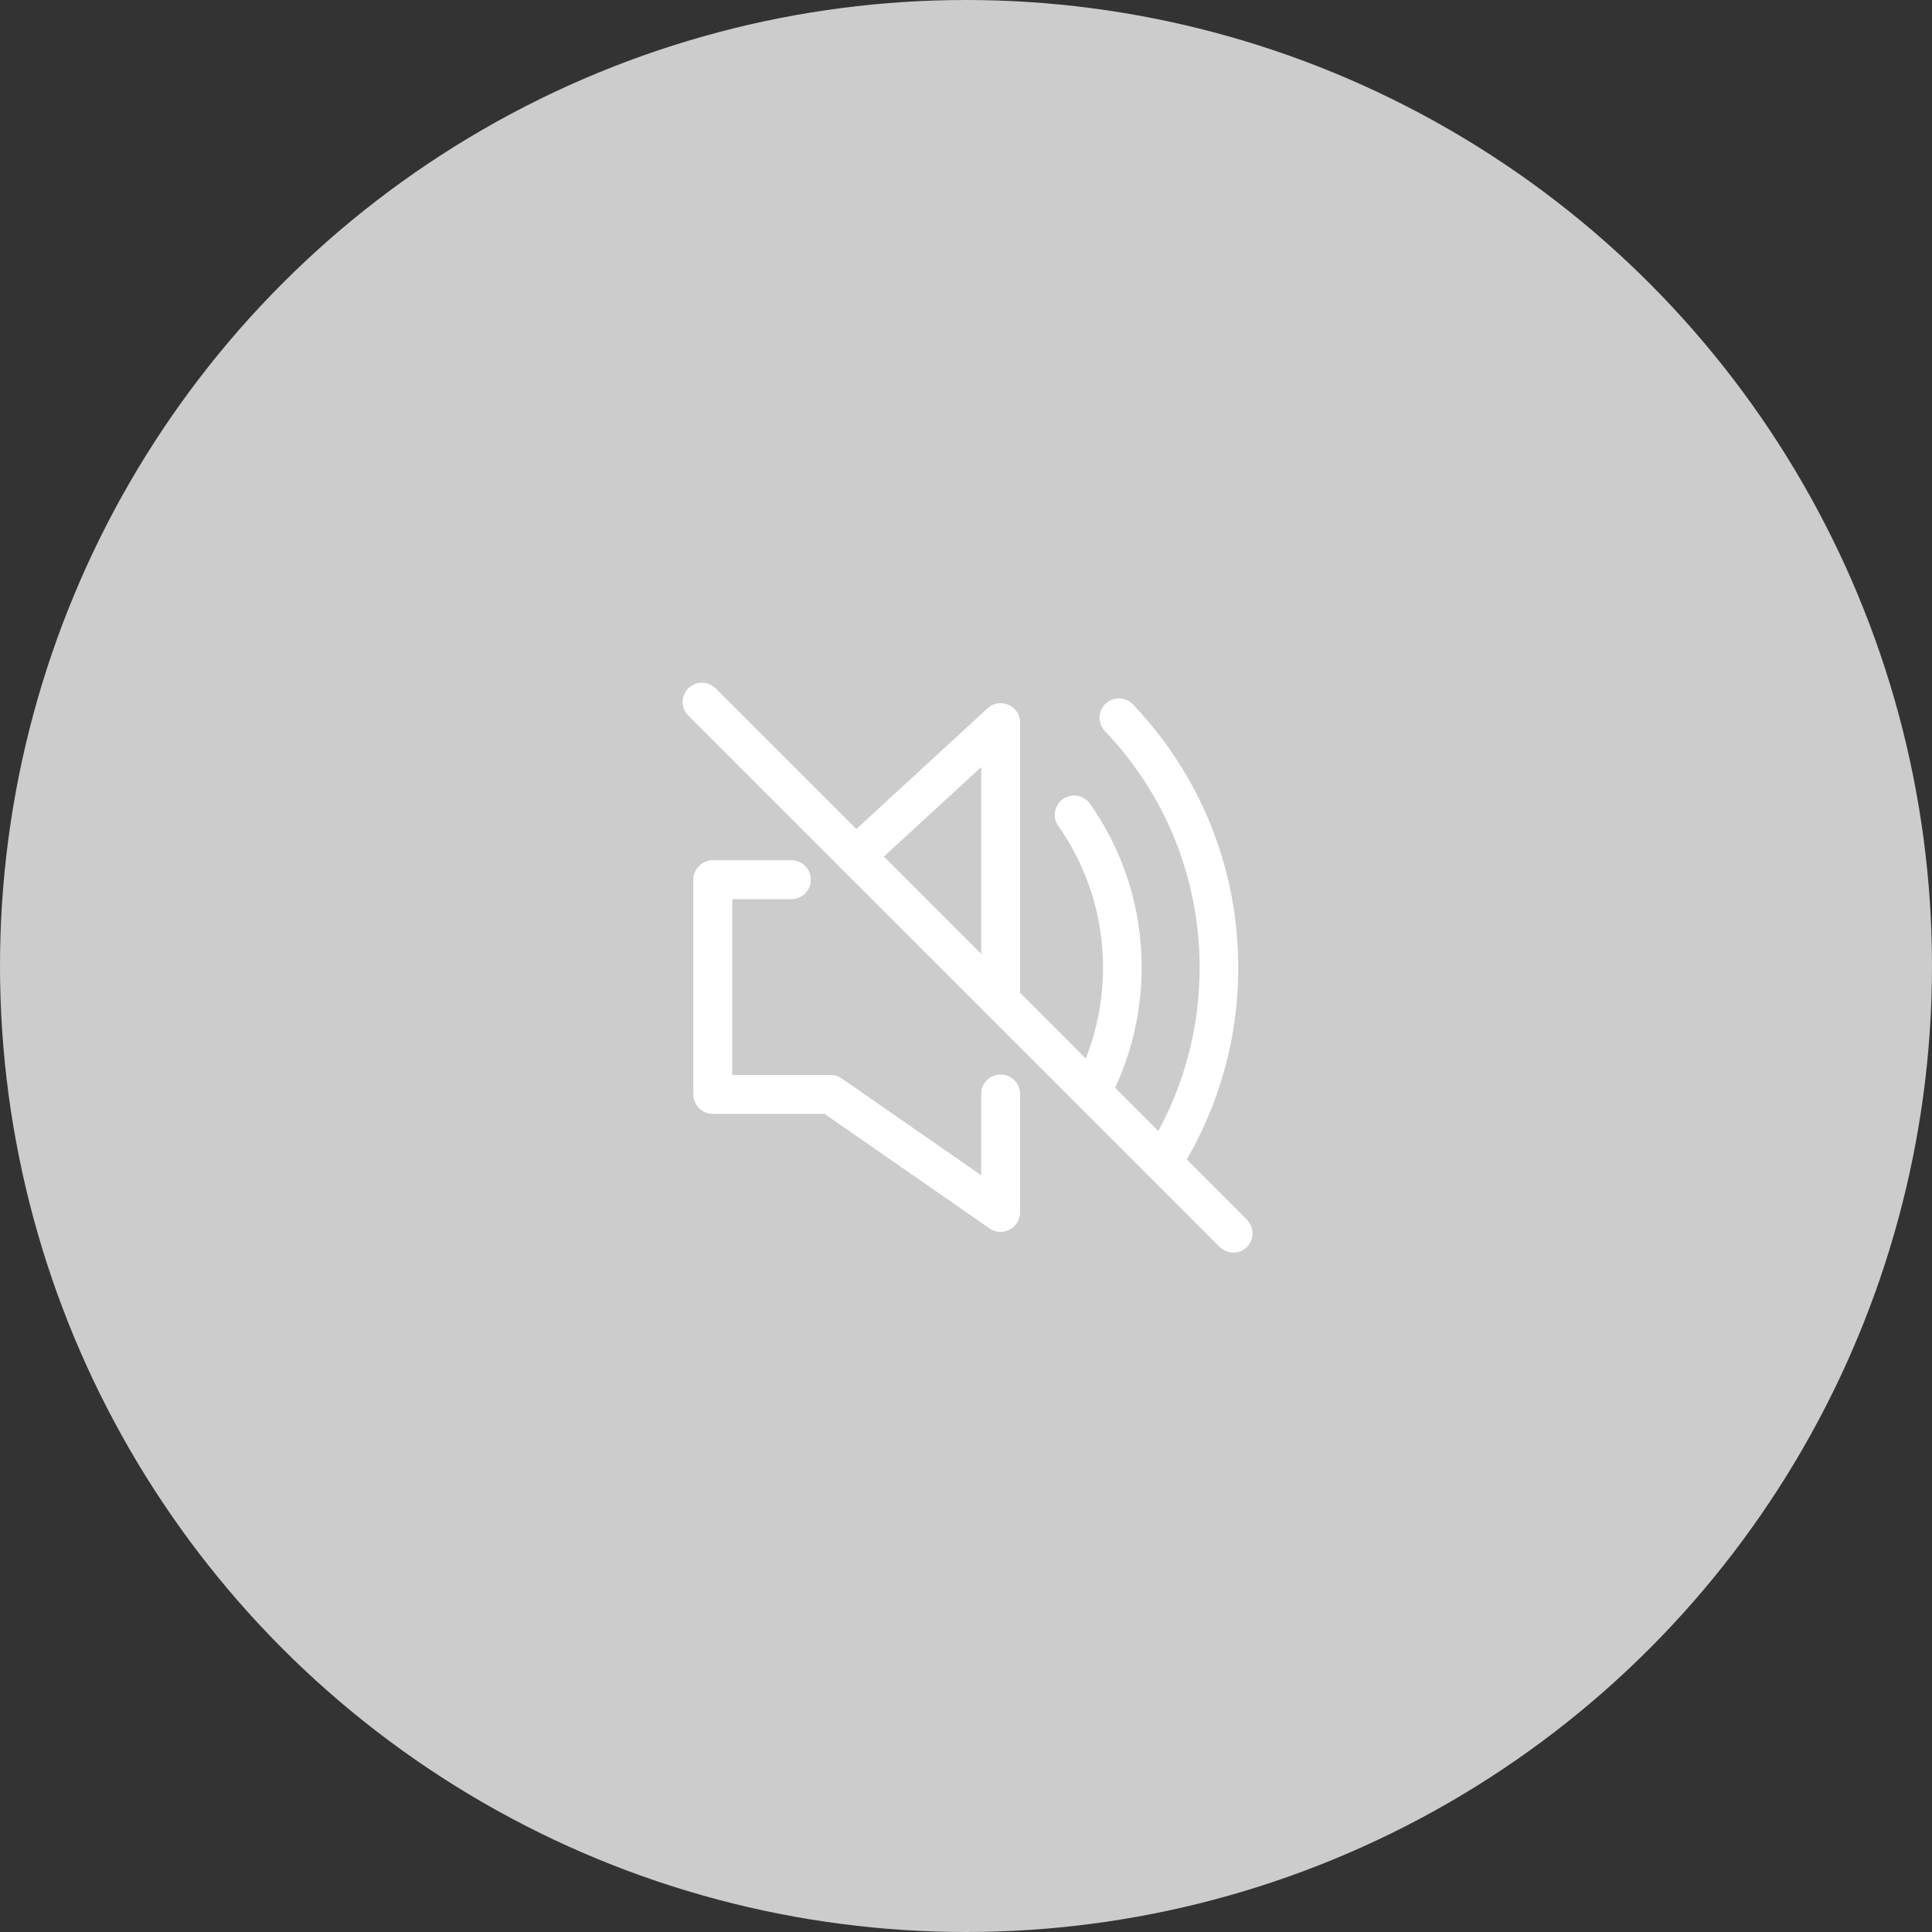 <svg width="300" height="300" viewBox="0 0 300 300" fill="none" xmlns="http://www.w3.org/2000/svg">
<rect x="0" y="0" width="300" height="300" fill="#333333" stroke="none"/>
<circle cx="150" cy="150" r="150" fill="#CCCCCC"/>
<g clip-path="url(#clip0_2003_39)">
<path d="M191.5 194.5C190.735 194.5 189.97 194.2 189.385 193.615L106.885 111.115C105.7 109.945 105.7 108.055 106.885 106.885C108.07 105.715 109.945 105.7 111.115 106.885L193.615 189.385C194.785 190.555 194.785 192.46 193.615 193.63C193.03 194.215 192.265 194.515 191.5 194.515V194.5Z" fill="white"/>
<path d="M155.38 191.275C154.78 191.275 154.18 191.095 153.67 190.735L128.05 172.945H110.68C109.03 172.945 107.68 171.595 107.68 169.945V136.6C107.68 134.95 109.03 133.6 110.68 133.6H122.89C124.54 133.6 125.89 134.95 125.89 136.6C125.89 138.25 124.54 139.6 122.89 139.6H113.68V166.945H128.995C129.61 166.945 130.21 167.125 130.705 167.485L152.38 182.53V169.87C152.38 168.22 153.73 166.87 155.38 166.87C157.03 166.87 158.38 168.22 158.38 169.87V188.26C158.38 189.37 157.765 190.405 156.775 190.915C156.34 191.14 155.86 191.26 155.38 191.26V191.275Z" fill="white"/>
<path d="M155.38 158.38C153.73 158.38 152.38 157.03 152.38 155.38V119.065L134.935 135.115C133.72 136.24 131.815 136.165 130.69 134.935C129.565 133.72 129.64 131.815 130.87 130.69L153.355 110.005C154.225 109.195 155.5 108.985 156.595 109.465C157.69 109.945 158.395 111.025 158.395 112.21V155.365C158.395 157.015 157.045 158.365 155.395 158.365L155.38 158.38Z" fill="white"/>
<path d="M155.38 191.275C154.78 191.275 154.18 191.095 153.67 190.735L128.05 172.945H110.68C109.03 172.945 107.68 171.595 107.68 169.945V136.6C107.68 134.95 109.03 133.6 110.68 133.6H122.89C124.54 133.6 125.89 134.95 125.89 136.6C125.89 138.25 124.54 139.6 122.89 139.6H113.68V166.945H128.995C129.61 166.945 130.21 167.125 130.705 167.485L152.38 182.53V169.87C152.38 168.22 153.73 166.87 155.38 166.87C157.03 166.87 158.38 168.22 158.38 169.87V188.26C158.38 189.37 157.765 190.405 156.775 190.915C156.34 191.14 155.86 191.26 155.38 191.26V191.275Z" fill="white"/>
<path d="M155.38 158.38C153.73 158.38 152.38 157.03 152.38 155.38V119.065L134.935 135.115C133.72 136.24 131.815 136.165 130.69 134.935C129.565 133.72 129.64 131.815 130.87 130.69L153.355 110.005C154.225 109.195 155.5 108.985 156.595 109.465C157.69 109.945 158.395 111.025 158.395 112.21V155.365C158.395 157.015 157.045 158.365 155.395 158.365L155.38 158.38Z" fill="white"/>
<path d="M169.51 172.51C169.03 172.51 168.565 172.405 168.115 172.165C166.645 171.385 166.09 169.57 166.87 168.115C169.765 162.655 171.28 156.475 171.28 150.25C171.28 142.33 168.88 134.725 164.335 128.26C163.375 126.91 163.705 125.035 165.055 124.075C166.405 123.13 168.28 123.445 169.24 124.795C174.505 132.265 177.28 141.07 177.28 150.235C177.28 157.435 175.51 164.575 172.165 170.905C171.625 171.925 170.59 172.495 169.51 172.495V172.51Z" fill="white"/>
<path d="M180.475 183.475C179.92 183.475 179.365 183.325 178.87 183.01C177.475 182.125 177.07 180.265 177.955 178.87C183.4 170.335 186.28 160.435 186.28 150.265C186.28 136.51 181.06 123.46 171.565 113.515C170.425 112.315 170.47 110.41 171.67 109.27C172.87 108.13 174.76 108.175 175.915 109.375C186.475 120.445 192.28 134.965 192.28 150.265C192.28 161.59 189.07 172.6 183.01 182.11C182.44 183.01 181.465 183.49 180.475 183.49V183.475Z" fill="white"/>
</g>
<defs>
<clipPath id="clip0_2003_39">
<rect width="88.5" height="88.5" fill="white" transform="translate(106 106)"/>
</clipPath>
</defs>
</svg>
